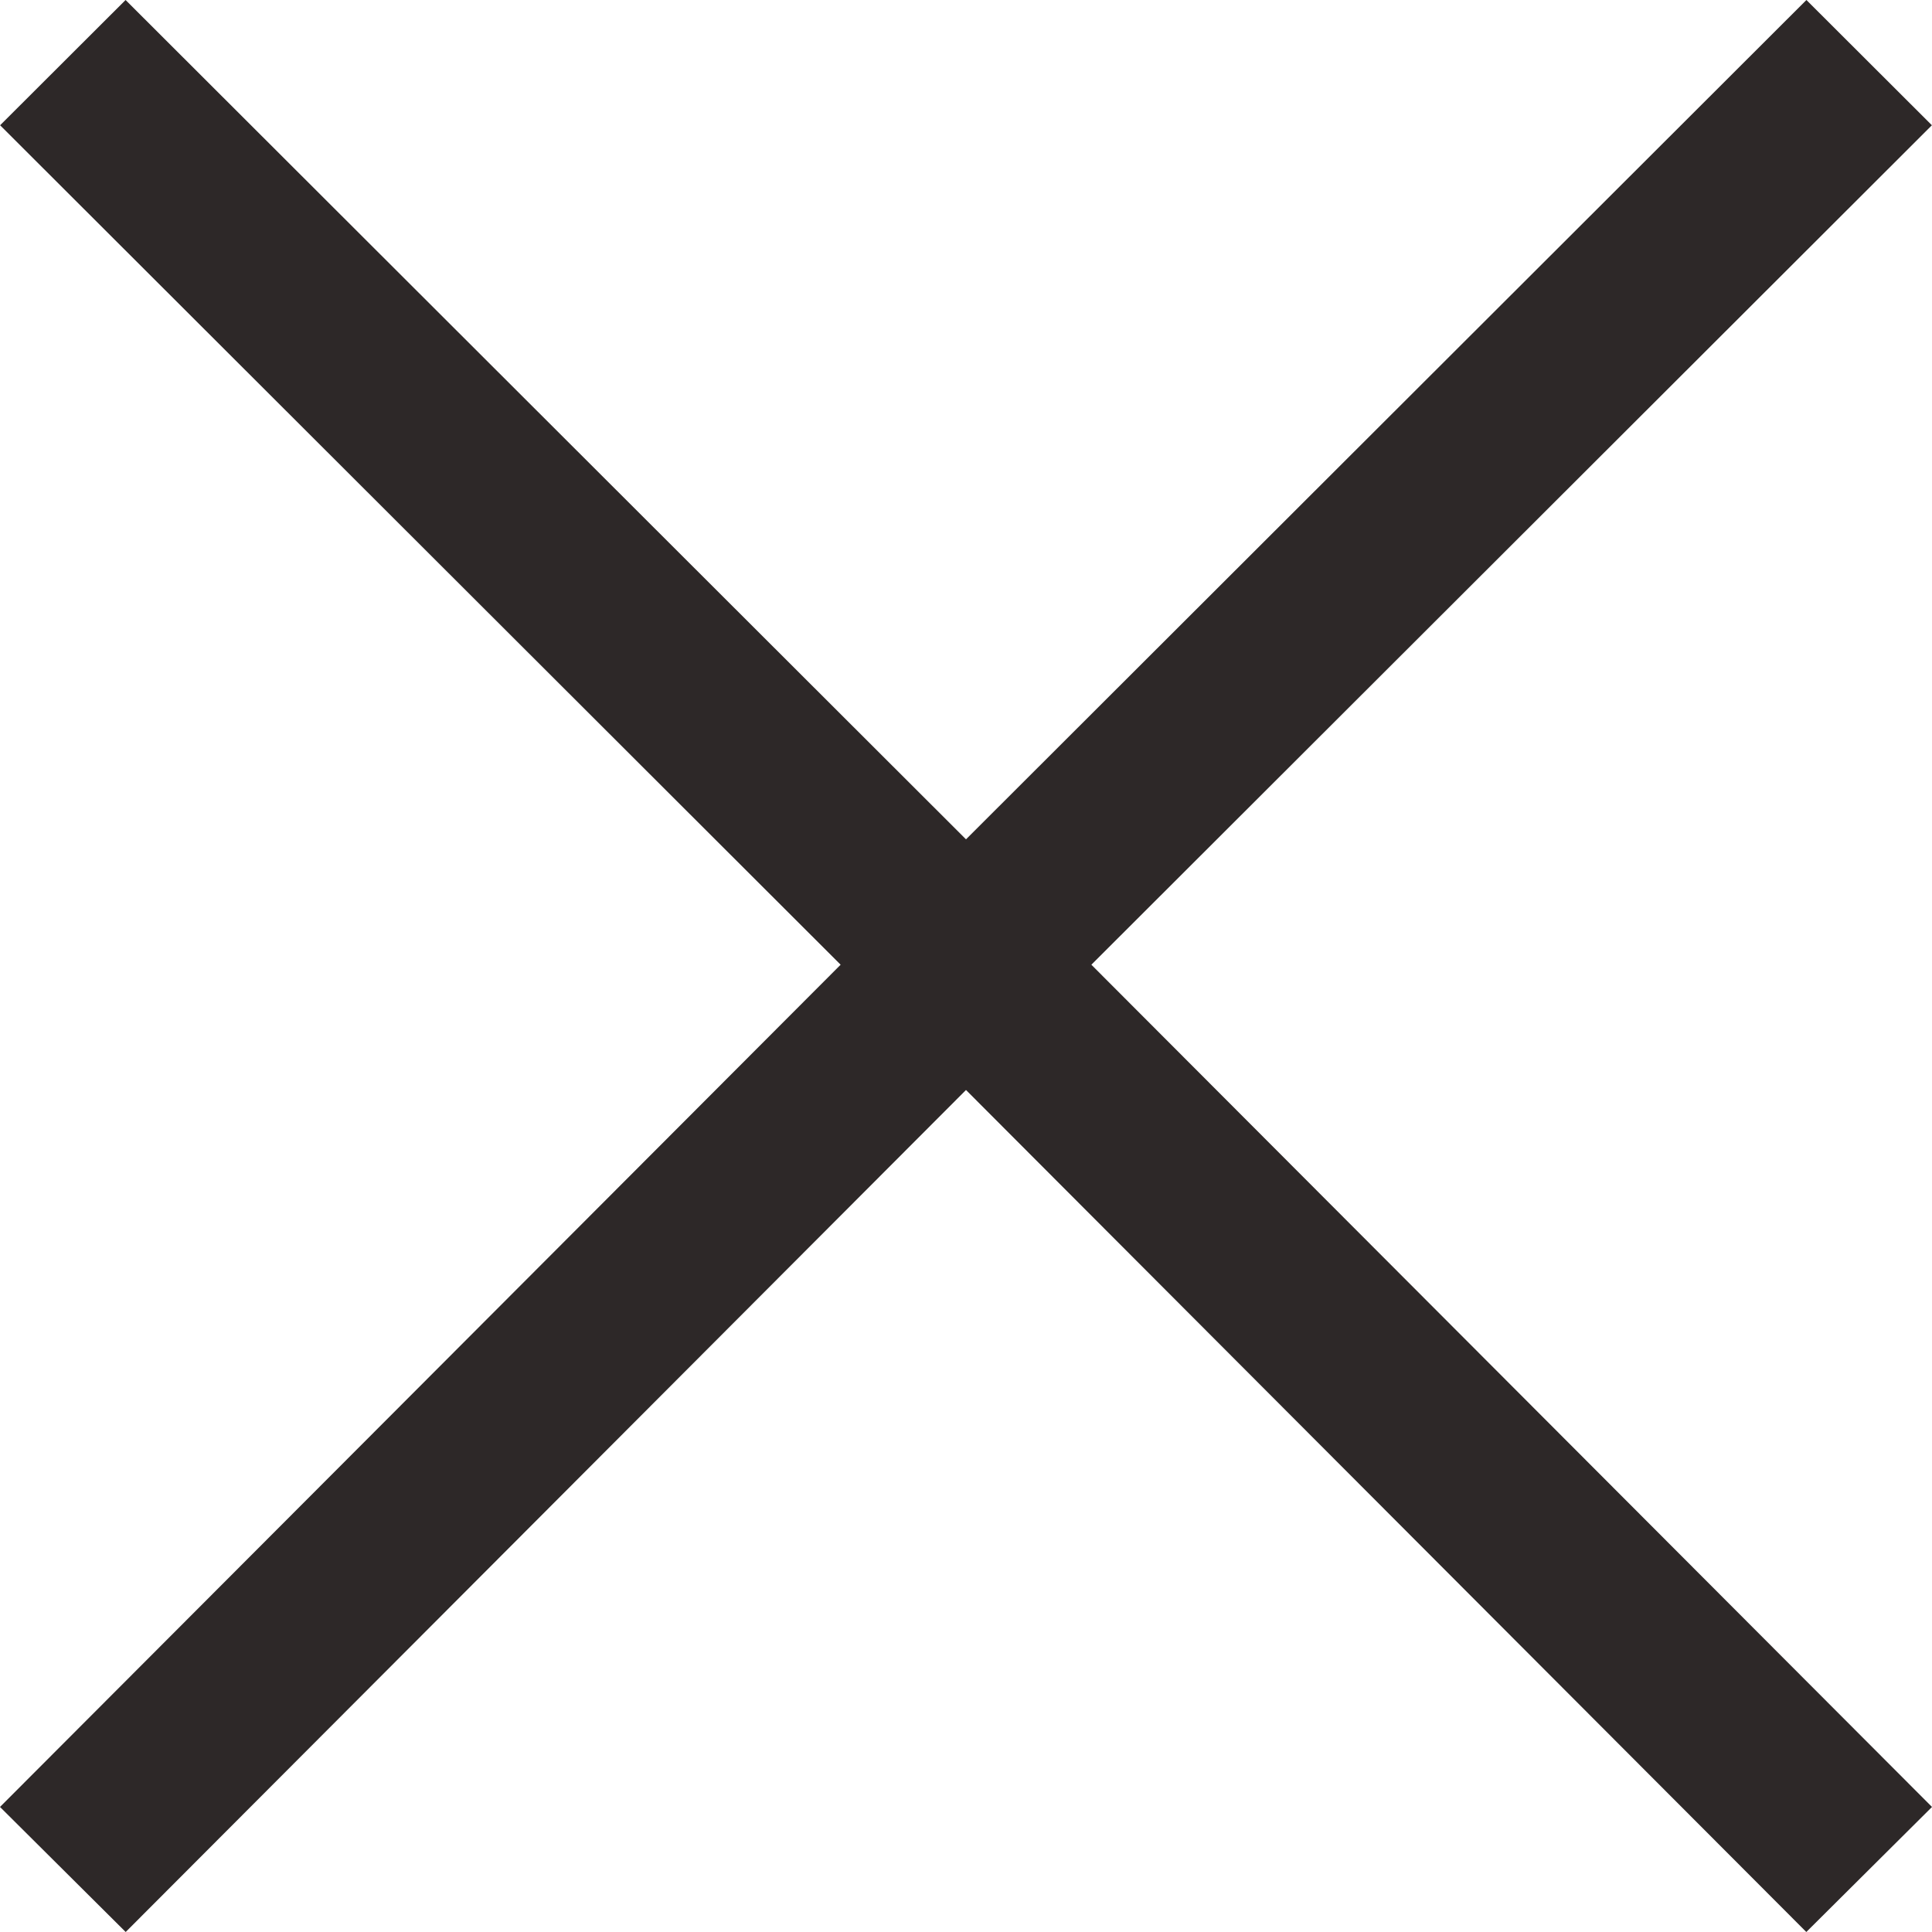 <?xml version="1.0" encoding="UTF-8"?>
<svg width="18px" height="18px" viewBox="0 0 18 18" version="1.1" xmlns="http://www.w3.org/2000/svg" xmlns:xlink="http://www.w3.org/1999/xlink">
    <!-- Generator: Sketch 51.2 (57519) - http://www.bohemiancoding.com/sketch -->
    <title>Icons / Close dark</title>
    <desc>Created with Sketch.</desc>
    <defs></defs>
    <g id="Icons-/-Close-dark" stroke="none" stroke-width="1" fill="none" fill-rule="evenodd">
        <path d="M17.999,1.167 L16.83,0 L8.416,8.403 C8.093,8.725 8.093,9.247 8.415,9.569 L16.829,18 L18,16.835 L10.168,8.988 L17.999,1.167 Z M0,16.835 L1.171,18 L9.585,9.569 C9.907,9.247 9.907,8.725 9.584,8.403 L1.17,0 L0.001,1.167 L7.832,8.988 L0,16.835 Z" id="close-icon-copy" fill="#2D2828" fill-rule="nonzero"></path>
    </g>
</svg>
